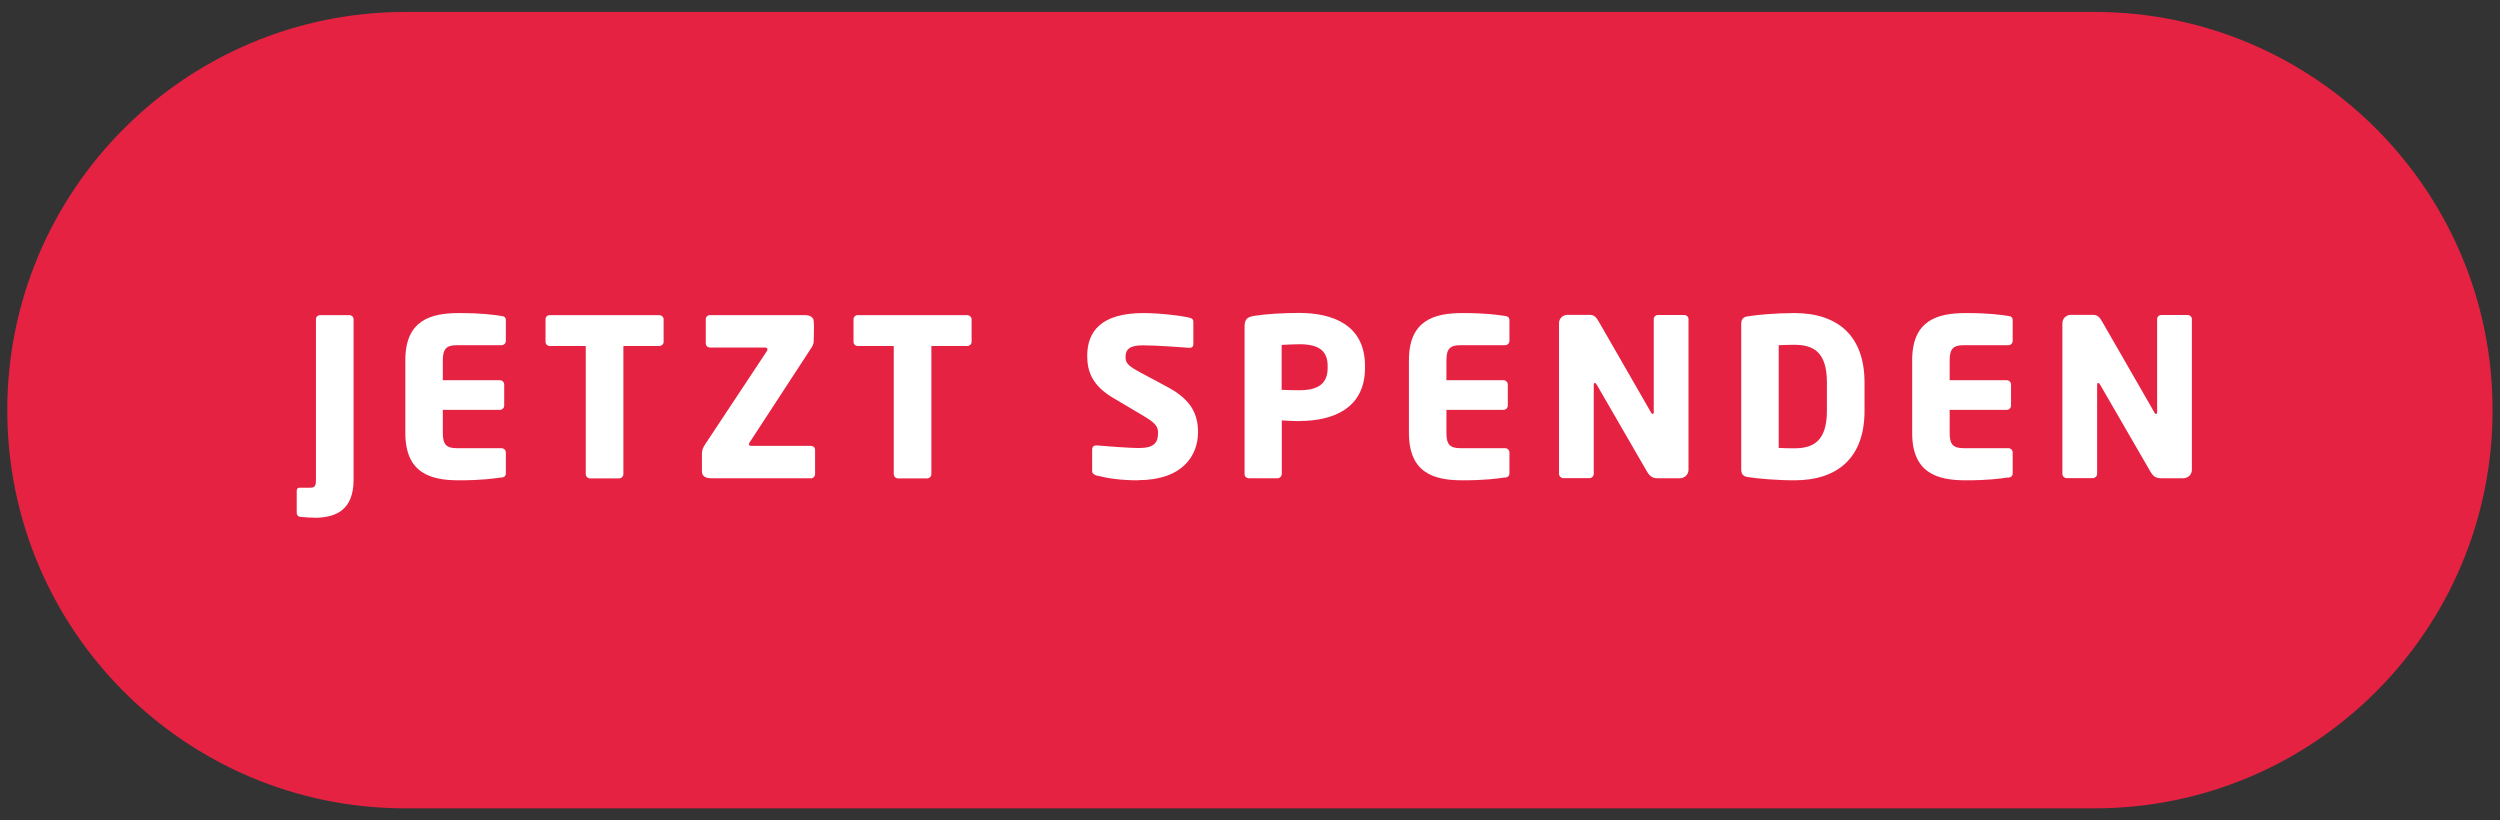 <?xml version="1.0" encoding="UTF-8"?> <svg xmlns="http://www.w3.org/2000/svg" id="Ebene_1" data-name="Ebene 1" viewBox="0 0 182.07 59.75"><rect x="0" y="0" width="182.07" height="59.75" fill="#333333" stroke="none"/><defs><style> .cls-1 { fill: #fff; } .cls-1, .cls-2 { stroke-width: 0px; } .cls-2 { fill: #e62243; } </style></defs><path class="cls-2" d="M152.53,58.87c16.02,0,29-12.98,29-29S168.55.87,152.53.87H29.53C13.52.87.53,13.86.53,29.87s12.98,29,29,29h123Z"></path><g><path class="cls-1" d="M22.87,37.7c-.37,0-.59-.02-1.02-.06-.14-.02-.24-.13-.24-.27v-1.63c0-.11.06-.22.18-.22h.8c.37,0,.42-.18.42-.58v-11.69c0-.18.14-.3.32-.3h2.1c.18,0,.32.13.32.3v11.69c0,2.18-1.25,2.77-2.87,2.77Z"></path><path class="cls-1" d="M36.52,34.77c-.56.08-1.38.21-3.11.21-2.06,0-3.89-.53-3.89-3.44v-5.31c0-2.91,1.84-3.43,3.91-3.43,1.73,0,2.53.13,3.09.21.22.03.32.11.32.32v1.49c0,.18-.14.32-.32.32h-3.25c-.75,0-1.02.26-1.02,1.09v1.46h4.15c.18,0,.32.14.32.32v1.52c0,.18-.14.32-.32.32h-4.15v1.7c0,.83.27,1.09,1.02,1.09h3.25c.18,0,.32.14.32.32v1.49c0,.21-.1.3-.32.34Z"></path><path class="cls-1" d="M47.99,25.2h-2.59v9.32c0,.18-.14.32-.32.32h-2.1c-.18,0-.32-.14-.32-.32v-9.32h-2.61c-.18,0-.32-.13-.32-.3v-1.65c0-.18.14-.3.32-.3h7.94c.18,0,.34.13.34.3v1.65c0,.18-.16.3-.34.3Z"></path><path class="cls-1" d="M59.05,34.83h-7.27c-.37,0-.66-.14-.66-.5v-1.28c0-.22.05-.42.24-.7l4.47-6.75c.05-.06.06-.11.06-.16,0-.08-.06-.13-.18-.13h-3.99c-.18,0-.32-.13-.32-.3v-1.76c0-.18.14-.3.32-.3h6.9c.34,0,.64.14.64.45,0,0,.02.16.02.38,0,.43-.02,1.07-.02,1.07,0,.14-.05.29-.13.42l-4.51,6.91c-.05.06-.08.13-.08.18,0,.06.06.11.18.11h4.32c.18,0,.32.11.32.29v1.76c0,.18-.14.32-.32.32Z"></path><path class="cls-1" d="M70.42,25.2h-2.59v9.32c0,.18-.14.32-.32.32h-2.1c-.18,0-.32-.14-.32-.32v-9.32h-2.61c-.18,0-.32-.13-.32-.3v-1.65c0-.18.14-.3.32-.3h7.94c.18,0,.34.13.34.3v1.65c0,.18-.16.3-.34.3Z"></path><path class="cls-1" d="M82.89,34.98c-1.26,0-2.21-.14-3.03-.35-.16-.05-.32-.14-.32-.32v-1.57c0-.22.13-.3.29-.3h.05c.66.06,2.42.19,3.04.19,1.1,0,1.42-.35,1.42-1.12,0-.46-.22-.72-1.06-1.22l-2.21-1.31c-1.49-.88-1.89-1.89-1.89-3.06,0-1.76.99-3.12,4.1-3.12,1.17,0,2.79.19,3.39.35.13.03.24.11.24.29v1.62c0,.14-.06.27-.27.27h-.03c-.45-.03-2.31-.18-3.39-.18-.91,0-1.25.27-1.25.85,0,.45.21.66,1.07,1.12l2.05,1.1c1.66.9,2.16,1.95,2.16,3.25,0,1.7-1.12,3.5-4.37,3.5Z"></path><path class="cls-1" d="M94.65,30.67c-.38,0-.9-.03-1.3-.05v3.89c0,.18-.14.32-.32.32h-2.07c-.18,0-.32-.13-.32-.3v-10.76c0-.54.22-.69.72-.77.82-.13,2.1-.21,3.25-.21,2.42,0,4.8.85,4.8,3.86v.14c0,2.99-2.38,3.87-4.77,3.87ZM96.69,26.65c0-1.14-.7-1.58-2.05-1.58-.22,0-1.1.03-1.3.05v3.27c.18.02,1.12.03,1.3.03,1.42,0,2.05-.53,2.05-1.62v-.14Z"></path><path class="cls-1" d="M109.61,34.77c-.56.08-1.38.21-3.11.21-2.06,0-3.89-.53-3.89-3.44v-5.31c0-2.91,1.84-3.43,3.91-3.43,1.73,0,2.53.13,3.09.21.22.03.32.11.32.32v1.49c0,.18-.14.32-.32.32h-3.25c-.75,0-1.02.26-1.02,1.09v1.46h4.15c.18,0,.32.14.32.32v1.52c0,.18-.14.32-.32.32h-4.15v1.7c0,.83.27,1.09,1.02,1.09h3.25c.18,0,.32.14.32.32v1.49c0,.21-.1.3-.32.34Z"></path><path class="cls-1" d="M122.34,34.83h-1.57c-.34,0-.58-.06-.83-.5l-3.65-6.31c-.06-.1-.1-.13-.14-.13s-.08.03-.08.13v6.48c0,.18-.14.32-.32.32h-1.89c-.18,0-.32-.14-.32-.32v-10.96c0-.34.27-.61.61-.61h1.62c.32,0,.48.16.67.5l3.79,6.59c.06.1.08.13.13.13.03,0,.08-.03.08-.14v-6.77c0-.18.14-.3.32-.3h1.89c.18,0,.32.13.32.3v10.98c0,.34-.29.61-.62.61Z"></path><path class="cls-1" d="M130.68,34.98c-1.33,0-2.75-.13-3.41-.24-.3-.05-.46-.19-.46-.56v-10.58c0-.37.16-.51.46-.56.66-.11,2.08-.24,3.41-.24,3.19,0,5.11,1.68,5.11,5.06v2.06c0,3.38-1.92,5.06-5.11,5.06ZM133.05,27.85c0-2.16-.93-2.74-2.37-2.74-.4,0-.91.02-1.14.03v7.48c.22.02.74.03,1.14.03,1.44,0,2.37-.58,2.37-2.74v-2.06Z"></path><path class="cls-1" d="M146.26,34.77c-.56.08-1.38.21-3.11.21-2.06,0-3.89-.53-3.89-3.44v-5.31c0-2.91,1.84-3.43,3.91-3.43,1.73,0,2.53.13,3.09.21.22.03.32.11.32.32v1.49c0,.18-.14.32-.32.32h-3.25c-.75,0-1.02.26-1.02,1.09v1.46h4.15c.18,0,.32.14.32.32v1.52c0,.18-.14.32-.32.32h-4.15v1.7c0,.83.27,1.09,1.02,1.09h3.25c.18,0,.32.14.32.32v1.49c0,.21-.1.3-.32.34Z"></path><path class="cls-1" d="M159,34.83h-1.57c-.34,0-.58-.06-.83-.5l-3.65-6.31c-.06-.1-.1-.13-.14-.13s-.08.03-.08.13v6.48c0,.18-.14.32-.32.32h-1.89c-.18,0-.32-.14-.32-.32v-10.96c0-.34.27-.61.61-.61h1.62c.32,0,.48.16.67.5l3.79,6.59c.06.1.08.13.13.13.03,0,.08-.03.08-.14v-6.77c0-.18.14-.3.32-.3h1.89c.18,0,.32.13.32.3v10.98c0,.34-.29.61-.62.61Z"></path></g></svg> 